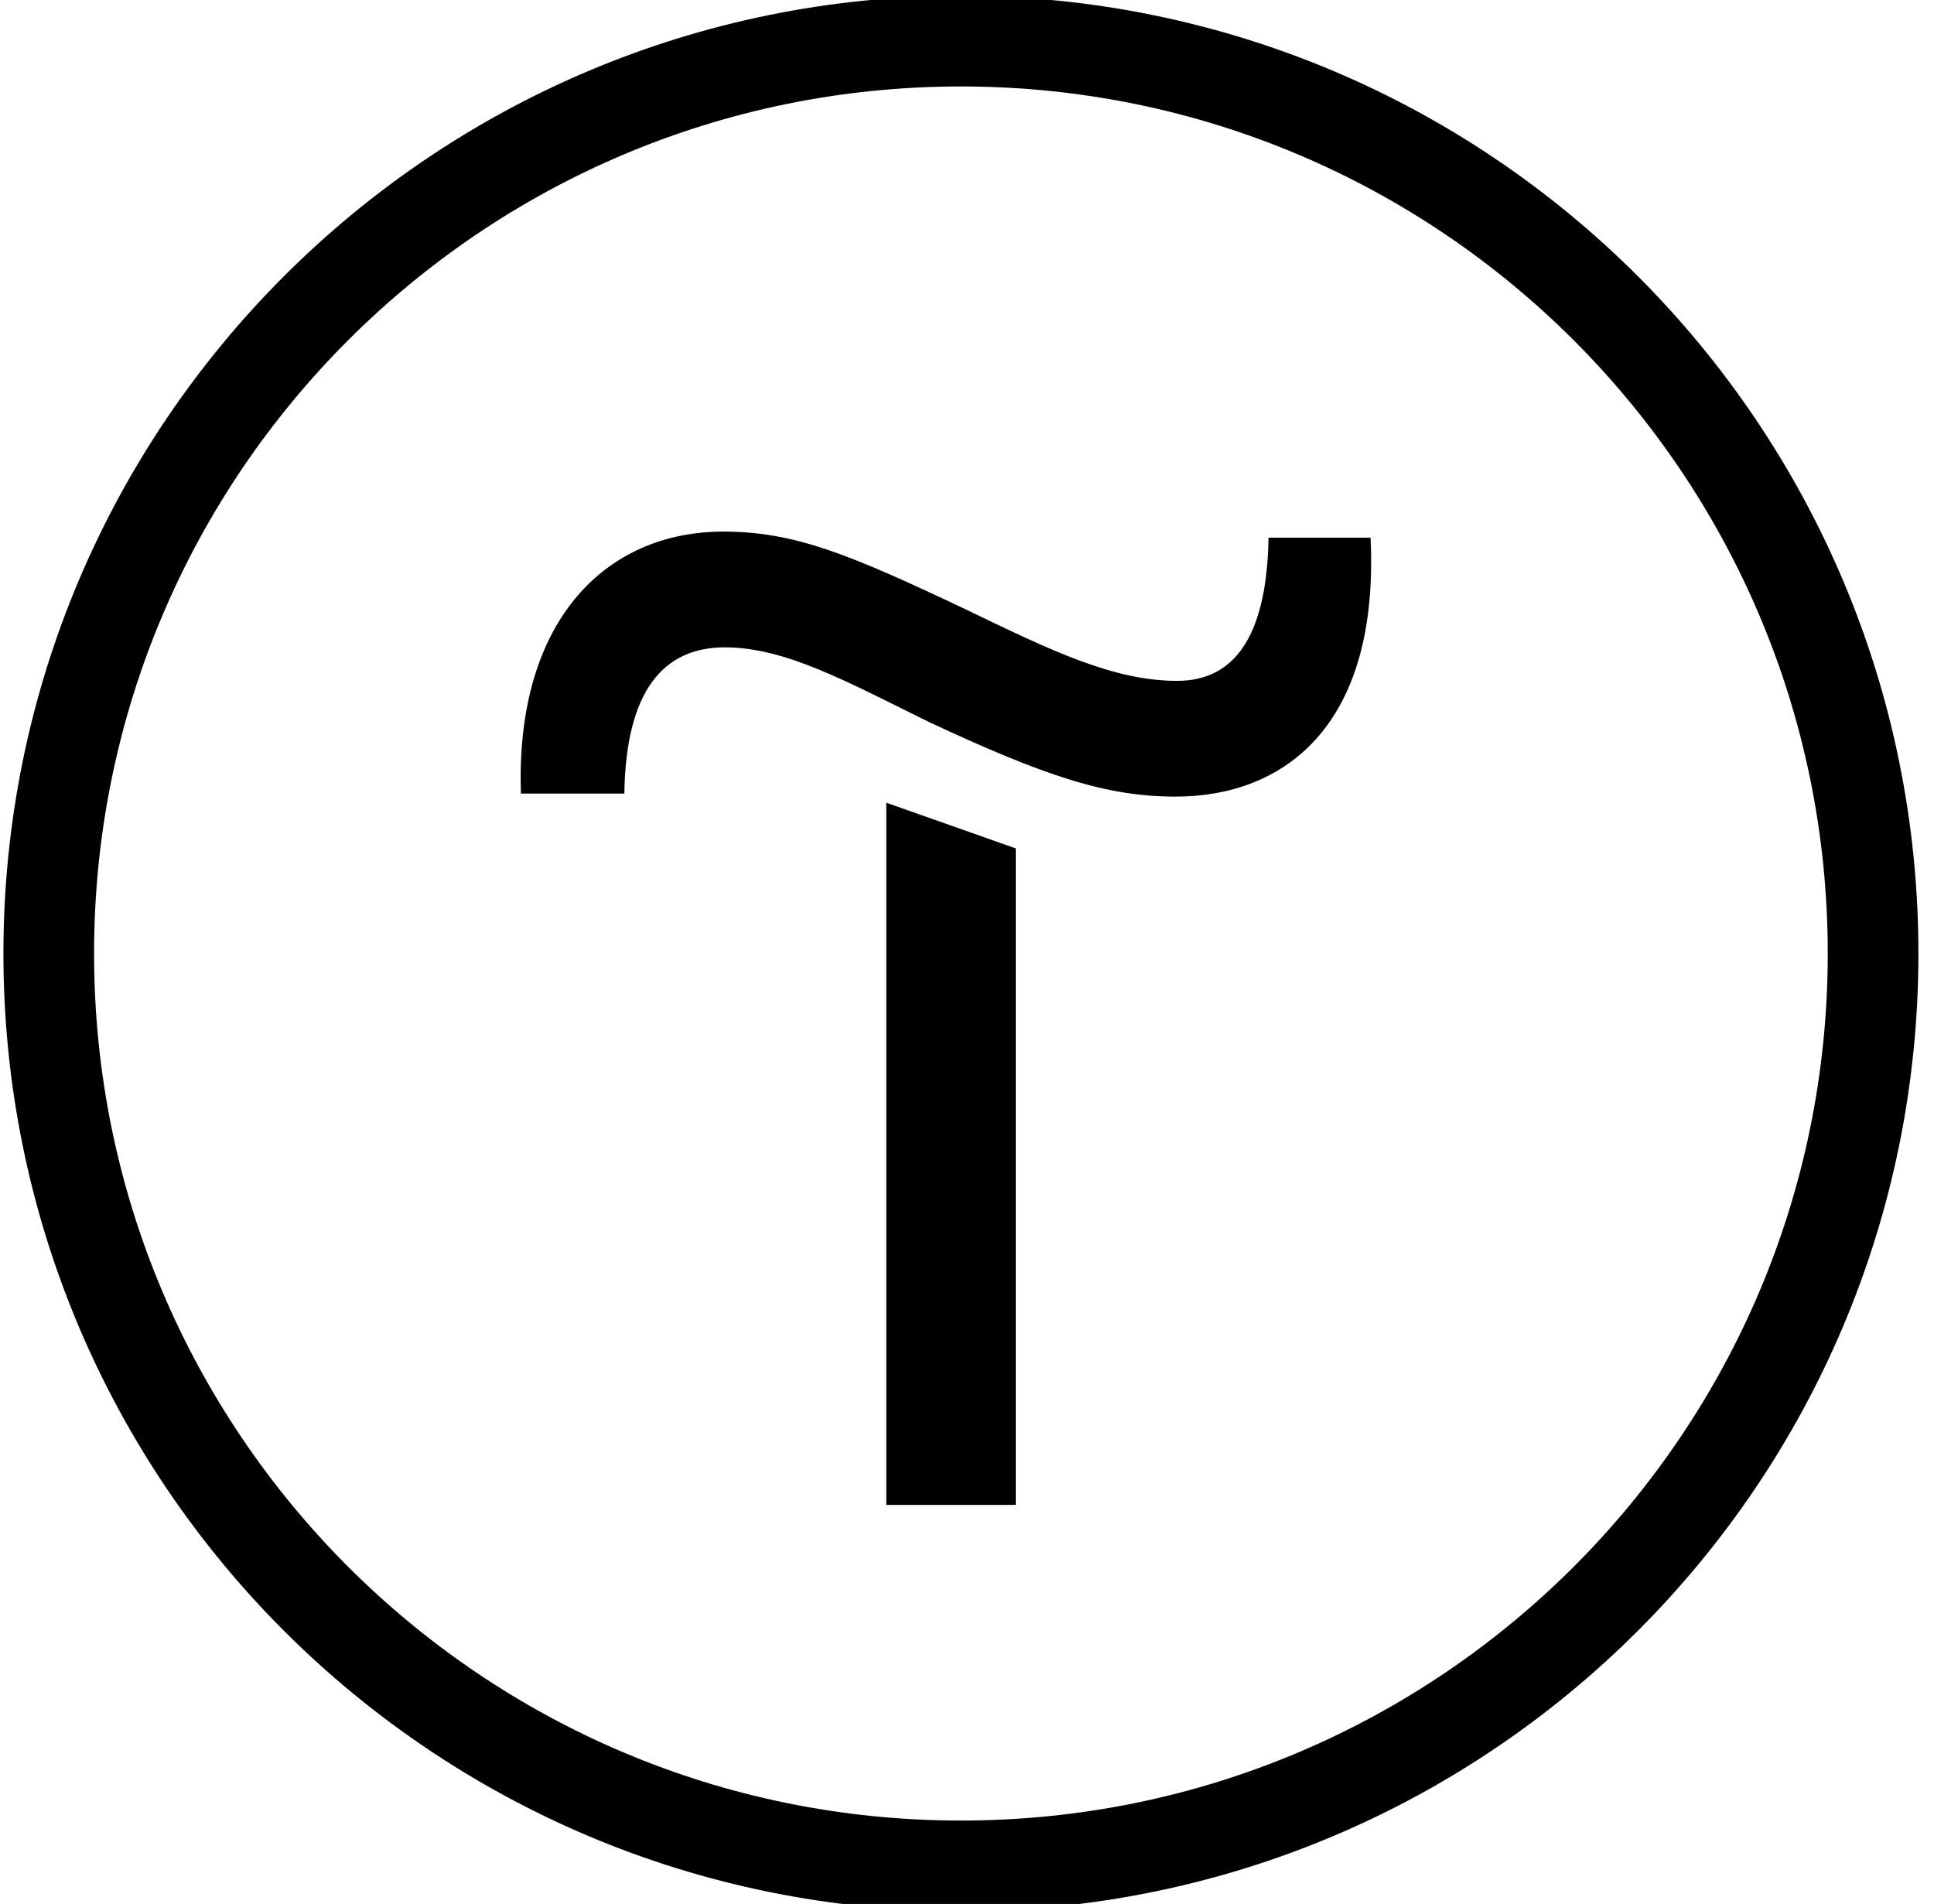 <?xml version="1.0" encoding="UTF-8"?> <svg xmlns="http://www.w3.org/2000/svg" width="64" height="63" viewBox="0 0 64 63" fill="none"><g clip-path="url(#clip0_2119_12171)"><path d="M33.613 28.073V49.795H29.329V26.561L33.613 28.073Z" fill="black"></path><path d="M17.235 26.158C17.083 20.513 20.057 17.59 23.937 17.59C26.305 17.59 28.12 18.346 31.95 20.16C34.772 21.521 36.838 22.529 38.954 22.529C40.97 22.529 41.927 20.866 41.978 17.791H45.354C45.657 24.091 42.431 26.359 38.904 26.359C36.636 26.359 34.62 25.704 30.74 23.89C28.069 22.579 26.003 21.42 23.987 21.42C21.971 21.42 20.712 22.831 20.661 26.259H17.235V26.158Z" fill="black"></path><path d="M31.799 61.74C48.47 61.74 61.984 48.224 61.984 31.55C61.984 14.877 48.47 1.361 31.799 1.361C15.127 1.361 1.613 14.877 1.613 31.55C1.613 48.224 15.127 61.74 31.799 61.74Z" stroke="black" stroke-width="3" stroke-miterlimit="10"></path></g><defs><clipPath id="clip0_2119_12171"><rect width="64" height="63" fill="white"></rect></clipPath></defs></svg> 